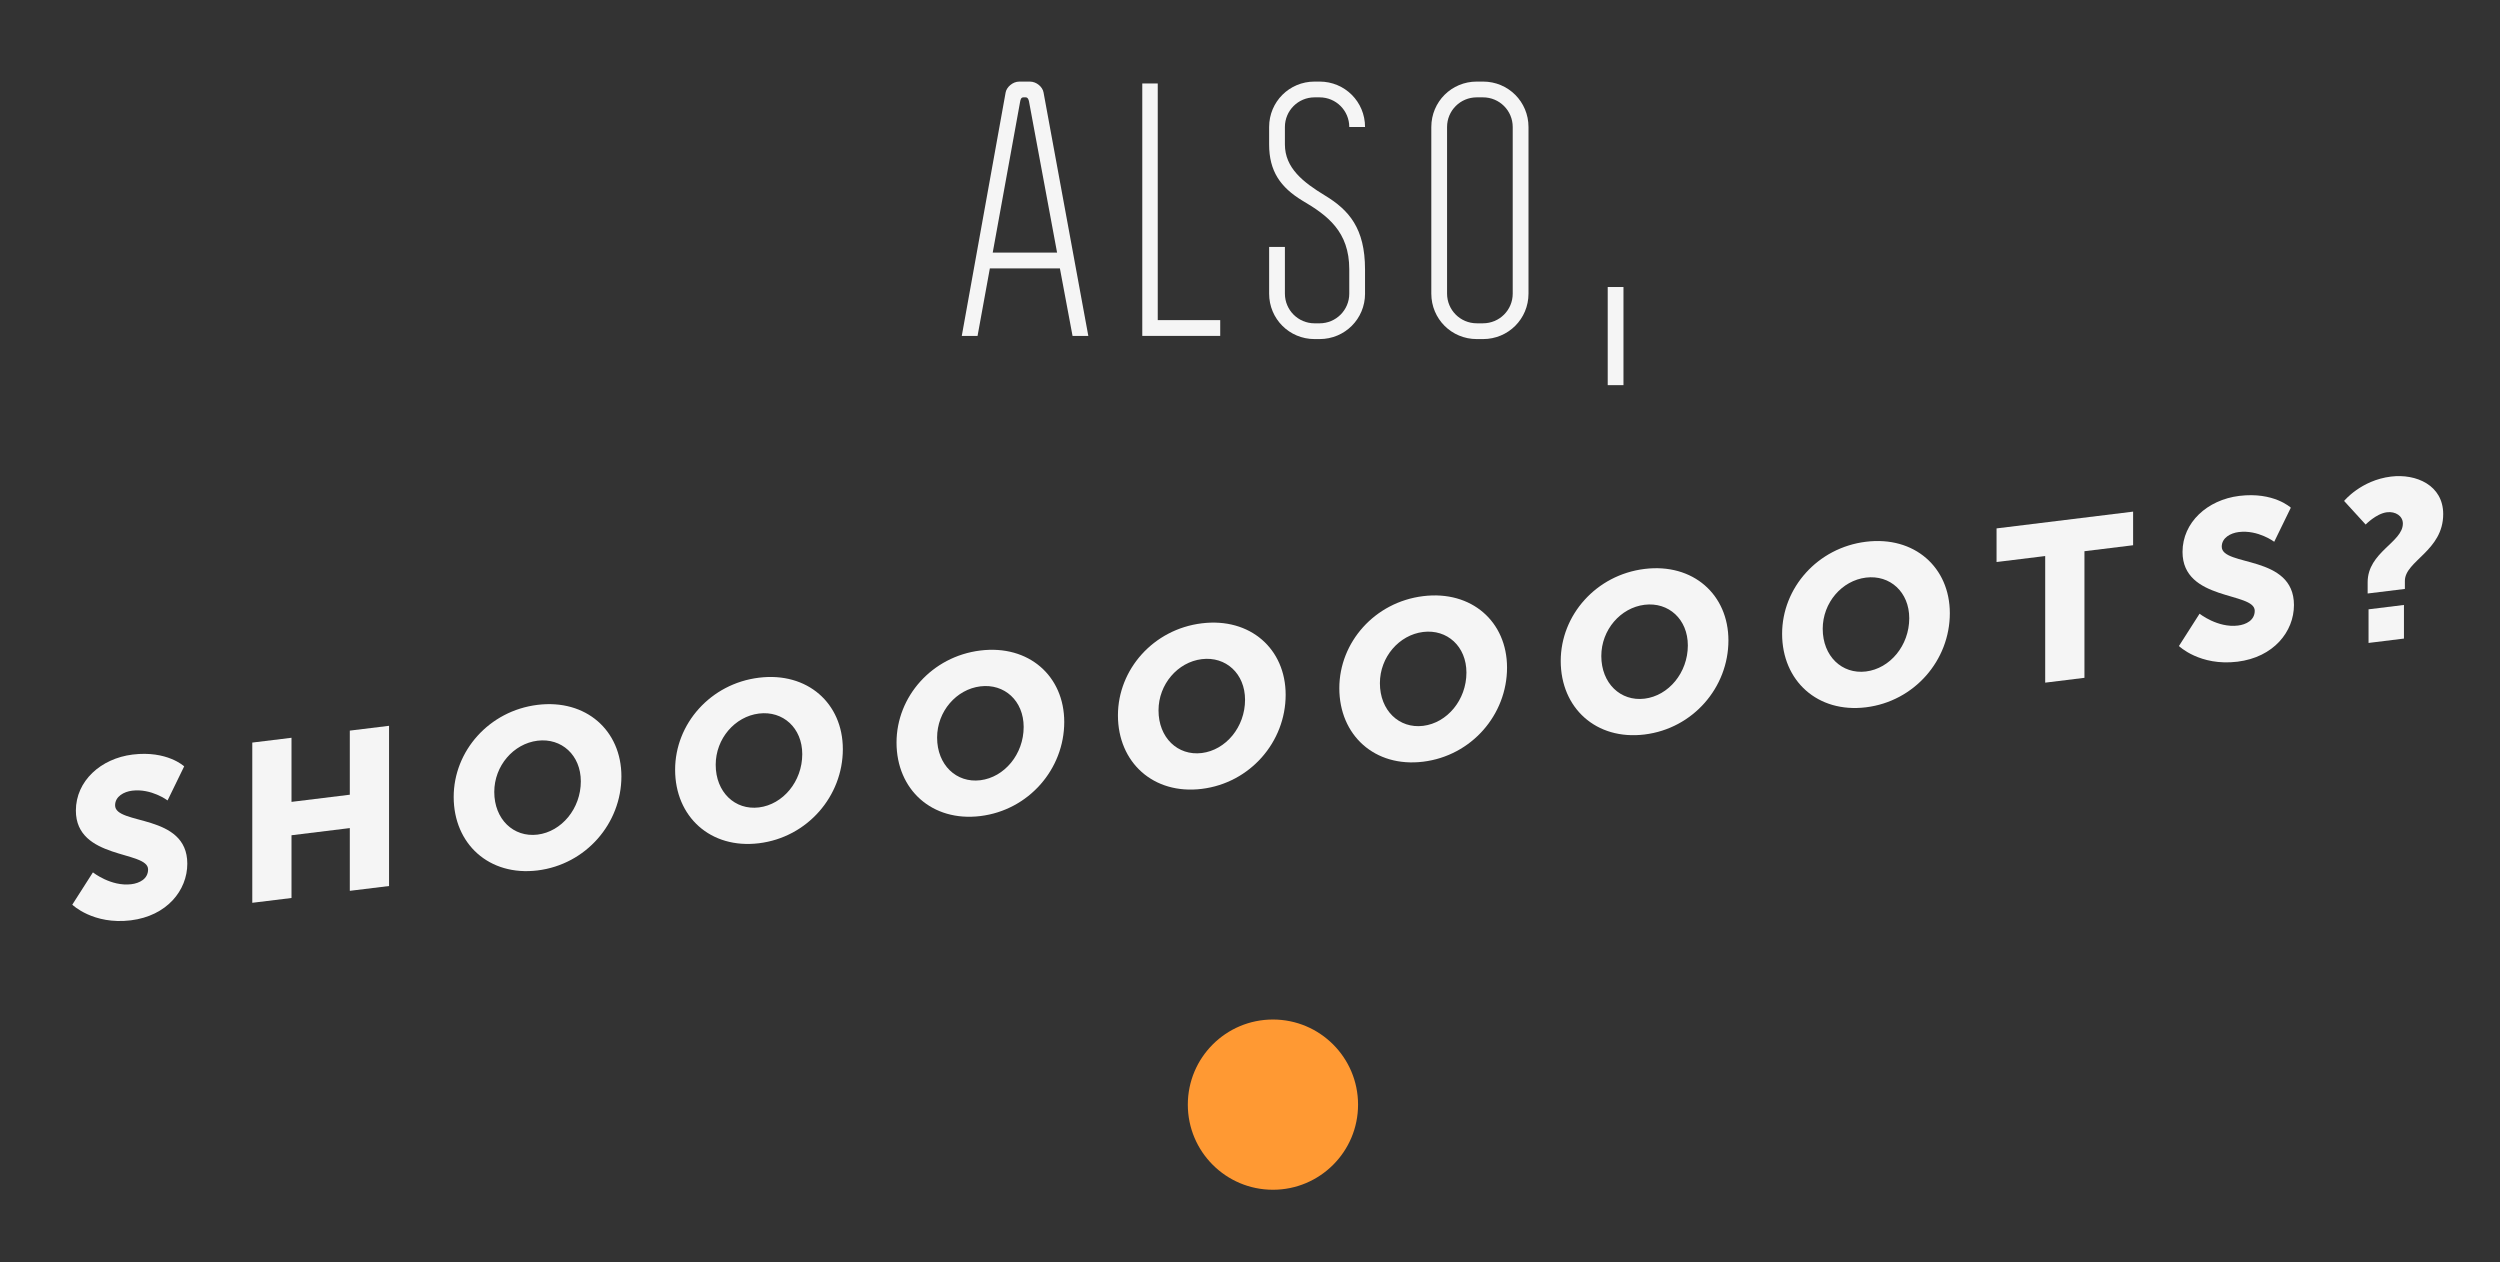 <?xml version="1.0" encoding="utf-8"?>
<!-- Generator: Adobe Illustrator 17.0.0, SVG Export Plug-In . SVG Version: 6.00 Build 0)  -->
<!DOCTYPE svg PUBLIC "-//W3C//DTD SVG 1.1//EN" "http://www.w3.org/Graphics/SVG/1.1/DTD/svg11.dtd">
<svg version="1.1" id="Layer_1" xmlns="http://www.w3.org/2000/svg" xmlns:xlink="http://www.w3.org/1999/xlink" x="0px" y="0px"
	 width="103px" height="52px" viewBox="0 0 103 52" enable-background="new 0 0 103 52" xml:space="preserve">
<rect x="0" y="0" width="103" height="52" fill="#333333" stroke="none"/>
<g>
	<g>
		<g>
			<g>
				<g>
					<path fill="#F5F5F5" d="M3.828,35.942c0,0,0.749,0.591,1.58,0.488c0.333-0.041,0.693-0.214,0.693-0.61
						c0-0.785-2.975-0.392-2.975-2.423c0-1.219,1.025-2.147,2.337-2.309c1.423-0.175,2.125,0.486,2.125,0.486l-0.684,1.404
						c0,0-0.665-0.5-1.46-0.402c-0.333,0.041-0.702,0.234-0.702,0.604c0,0.831,2.975,0.317,2.975,2.404
						c0,1.099-0.84,2.151-2.328,2.334c-1.552,0.191-2.411-0.645-2.411-0.645L3.828,35.942z"/>
					<path fill="#F5F5F5" d="M10.394,30.594l1.616-0.198v2.641l2.402-0.295v-2.641l1.617-0.198v6.601l-1.617,0.198v-2.585
						l-2.402,0.295v2.585l-1.616,0.198V30.594z"/>
					<path fill="#F5F5F5" d="M22.147,29.04c1.995-0.244,3.455,1.053,3.455,2.945c0,1.938-1.46,3.631-3.455,3.877
						c-1.995,0.244-3.455-1.09-3.455-3.028C18.692,30.941,20.152,29.285,22.147,29.04z M22.147,34.386
						c0.988-0.122,1.783-1.069,1.783-2.195c0-1.08-0.795-1.795-1.783-1.674c-0.989,0.122-1.783,1.032-1.783,2.112
						C20.364,33.755,21.158,34.507,22.147,34.386z"/>
					<path fill="#F5F5F5" d="M31.269,27.921c1.996-0.245,3.456,1.052,3.456,2.944c0,1.938-1.46,3.632-3.456,3.877
						c-1.994,0.244-3.454-1.09-3.454-3.028C27.814,29.821,29.274,28.165,31.269,27.921z M31.269,33.266
						c0.989-0.122,1.784-1.069,1.784-2.195c0-1.08-0.795-1.795-1.784-1.673c-0.988,0.121-1.782,1.031-1.782,2.111
						C29.486,32.635,30.28,33.387,31.269,33.266z"/>
					<path fill="#F5F5F5" d="M40.391,26.801c1.996-0.245,3.456,1.052,3.456,2.944c0,1.938-1.46,3.632-3.456,3.877
						c-1.994,0.244-3.454-1.09-3.454-3.028C36.937,28.701,38.396,27.046,40.391,26.801z M40.391,32.146
						c0.989-0.122,1.784-1.069,1.784-2.195c0-1.08-0.795-1.795-1.784-1.673c-0.988,0.121-1.782,1.031-1.782,2.111
						C38.608,31.515,39.402,32.267,40.391,32.146z"/>
					<path fill="#F5F5F5" d="M49.513,25.681c1.996-0.245,3.456,1.052,3.456,2.944c0,1.938-1.46,3.632-3.456,3.877
						c-1.994,0.245-3.454-1.09-3.454-3.028C46.059,27.581,47.519,25.925,49.513,25.681z M49.513,31.025
						c0.989-0.122,1.783-1.069,1.783-2.194c0-1.08-0.794-1.796-1.783-1.674c-0.988,0.121-1.782,1.031-1.782,2.111
						C47.73,30.395,48.524,31.146,49.513,31.025z"/>
					<path fill="#F5F5F5" d="M58.634,24.561c1.996-0.245,3.456,1.052,3.456,2.944c0,1.939-1.46,3.632-3.456,3.877
						c-1.995,0.245-3.454-1.09-3.454-3.028C55.18,26.461,56.639,24.806,58.634,24.561z M58.634,29.905
						c0.988-0.121,1.783-1.068,1.783-2.194c0-1.08-0.795-1.795-1.783-1.674s-1.782,1.031-1.782,2.111
						C56.852,29.274,57.646,30.026,58.634,29.905z"/>
					<path fill="#F5F5F5" d="M67.756,23.44c1.996-0.245,3.455,1.053,3.455,2.945c0,1.938-1.459,3.631-3.455,3.876
						c-1.995,0.245-3.454-1.09-3.454-3.028C64.302,25.341,65.761,23.686,67.756,23.44z M67.756,28.785
						c0.988-0.121,1.783-1.068,1.783-2.194c0-1.08-0.795-1.795-1.783-1.674s-1.782,1.031-1.782,2.111
						C65.974,28.154,66.768,28.906,67.756,28.785z"/>
					<path fill="#F5F5F5" d="M76.878,22.32c1.996-0.245,3.455,1.053,3.455,2.945c0,1.938-1.459,3.631-3.455,3.876
						c-1.995,0.245-3.455-1.09-3.455-3.027C73.423,24.222,74.883,22.565,76.878,22.32z M76.878,27.665
						c0.988-0.121,1.783-1.068,1.783-2.194c0-1.08-0.795-1.795-1.783-1.674c-0.989,0.121-1.782,1.031-1.782,2.111
						C75.096,27.034,75.889,27.786,76.878,27.665z"/>
					<path fill="#F5F5F5" d="M84.262,22.909l-2.004,0.246v-1.385l5.626-0.691v1.385l-2.005,0.246v5.216l-1.617,0.199V22.909z"/>
					<path fill="#F5F5F5" d="M90.622,25.285c0,0,0.748,0.591,1.58,0.488c0.333-0.04,0.693-0.214,0.693-0.61
						c0-0.785-2.975-0.392-2.975-2.423c0-1.219,1.025-2.147,2.337-2.309c1.423-0.175,2.125,0.486,2.125,0.486l-0.684,1.404
						c0,0-0.665-0.499-1.46-0.401c-0.333,0.041-0.702,0.233-0.702,0.603c0,0.831,2.975,0.317,2.975,2.404
						c0,1.099-0.84,2.152-2.328,2.335c-1.552,0.19-2.411-0.646-2.411-0.646L90.622,25.285z"/>
					<path fill="#F5F5F5" d="M97.547,23.991c0-1.246,1.451-1.646,1.451-2.421c0-0.313-0.306-0.508-0.656-0.465
						c-0.443,0.055-0.877,0.506-0.877,0.506l-0.888-0.972c0,0,0.692-0.852,1.932-1.004c1.034-0.127,2.151,0.355,2.151,1.546
						c0,1.514-1.579,1.929-1.579,2.751v0.332l-1.534,0.188V23.991z M97.584,25.104l1.459-0.18v1.385l-1.459,0.18V25.104z"/>
				</g>
			</g>
		</g>
		<circle fill="#FF9933" cx="52.445" cy="45.511" r="3.507"/>
		<g>
			<g>
				<path fill="#F5F5F5" d="M44.189,13.84l-0.521-2.782h-2.886l-0.507,2.782h-0.65l1.808-10.036
					c0.039-0.208,0.285-0.442,0.559-0.442h0.442c0.272,0,0.52,0.221,0.559,0.442l1.846,10.036H44.189z M40.9,10.408h2.652
					l-1.157-6.228c0,0-0.026-0.169-0.13-0.169h-0.104c-0.104,0-0.117,0.117-0.13,0.169L40.9,10.408z"/>
				<path fill="#F5F5F5" d="M47.699,13.189h2.574v0.65h-3.211v-10.4h0.637V13.189z"/>
				<path fill="#F5F5F5" d="M56.24,12.098c0,1.04-0.832,1.872-1.872,1.872H54.16c-1.04,0-1.872-0.832-1.872-1.872v-1.924h0.65v1.924
					c0,0.676,0.546,1.223,1.222,1.223h0.208c0.676,0,1.222-0.547,1.222-1.223v-1.001c0-1.56-0.896-2.223-1.937-2.834
					c-0.897-0.546-1.365-1.209-1.365-2.314V5.233c0-1.04,0.832-1.872,1.872-1.872h0.208c1.04,0,1.872,0.832,1.872,1.872h-0.65
					c0-0.676-0.546-1.222-1.222-1.222H54.16c-0.676,0-1.222,0.546-1.222,1.222v0.715c0,0.976,0.754,1.561,1.65,2.106
					c0.988,0.598,1.651,1.352,1.651,3.042V12.098z"/>
				<path fill="#F5F5F5" d="M62.974,12.098c0,1.04-0.832,1.872-1.872,1.872h-0.26c-1.04,0-1.872-0.832-1.872-1.872V5.233
					c0-1.04,0.832-1.872,1.872-1.872h0.26c1.04,0,1.872,0.832,1.872,1.872V12.098z M62.324,5.233c0-0.676-0.546-1.222-1.223-1.222
					h-0.26c-0.676,0-1.222,0.546-1.222,1.222v6.864c0,0.676,0.546,1.223,1.222,1.223h0.26c0.677,0,1.223-0.547,1.223-1.223V5.233z"
					/>
				<path fill="#F5F5F5" d="M66.887,15.868h-0.649v-4.043h0.649V15.868z"/>
			</g>
		</g>
	</g>
	<rect fill="none" width="103" height="52"/>
</g>
<g>
</g>
<g>
</g>
<g>
</g>
<g>
</g>
<g>
</g>
<g>
</g>
<g>
</g>
<g>
</g>
<g>
</g>
<g>
</g>
<g>
</g>
<g>
</g>
<g>
</g>
<g>
</g>
<g>
</g>
</svg>
